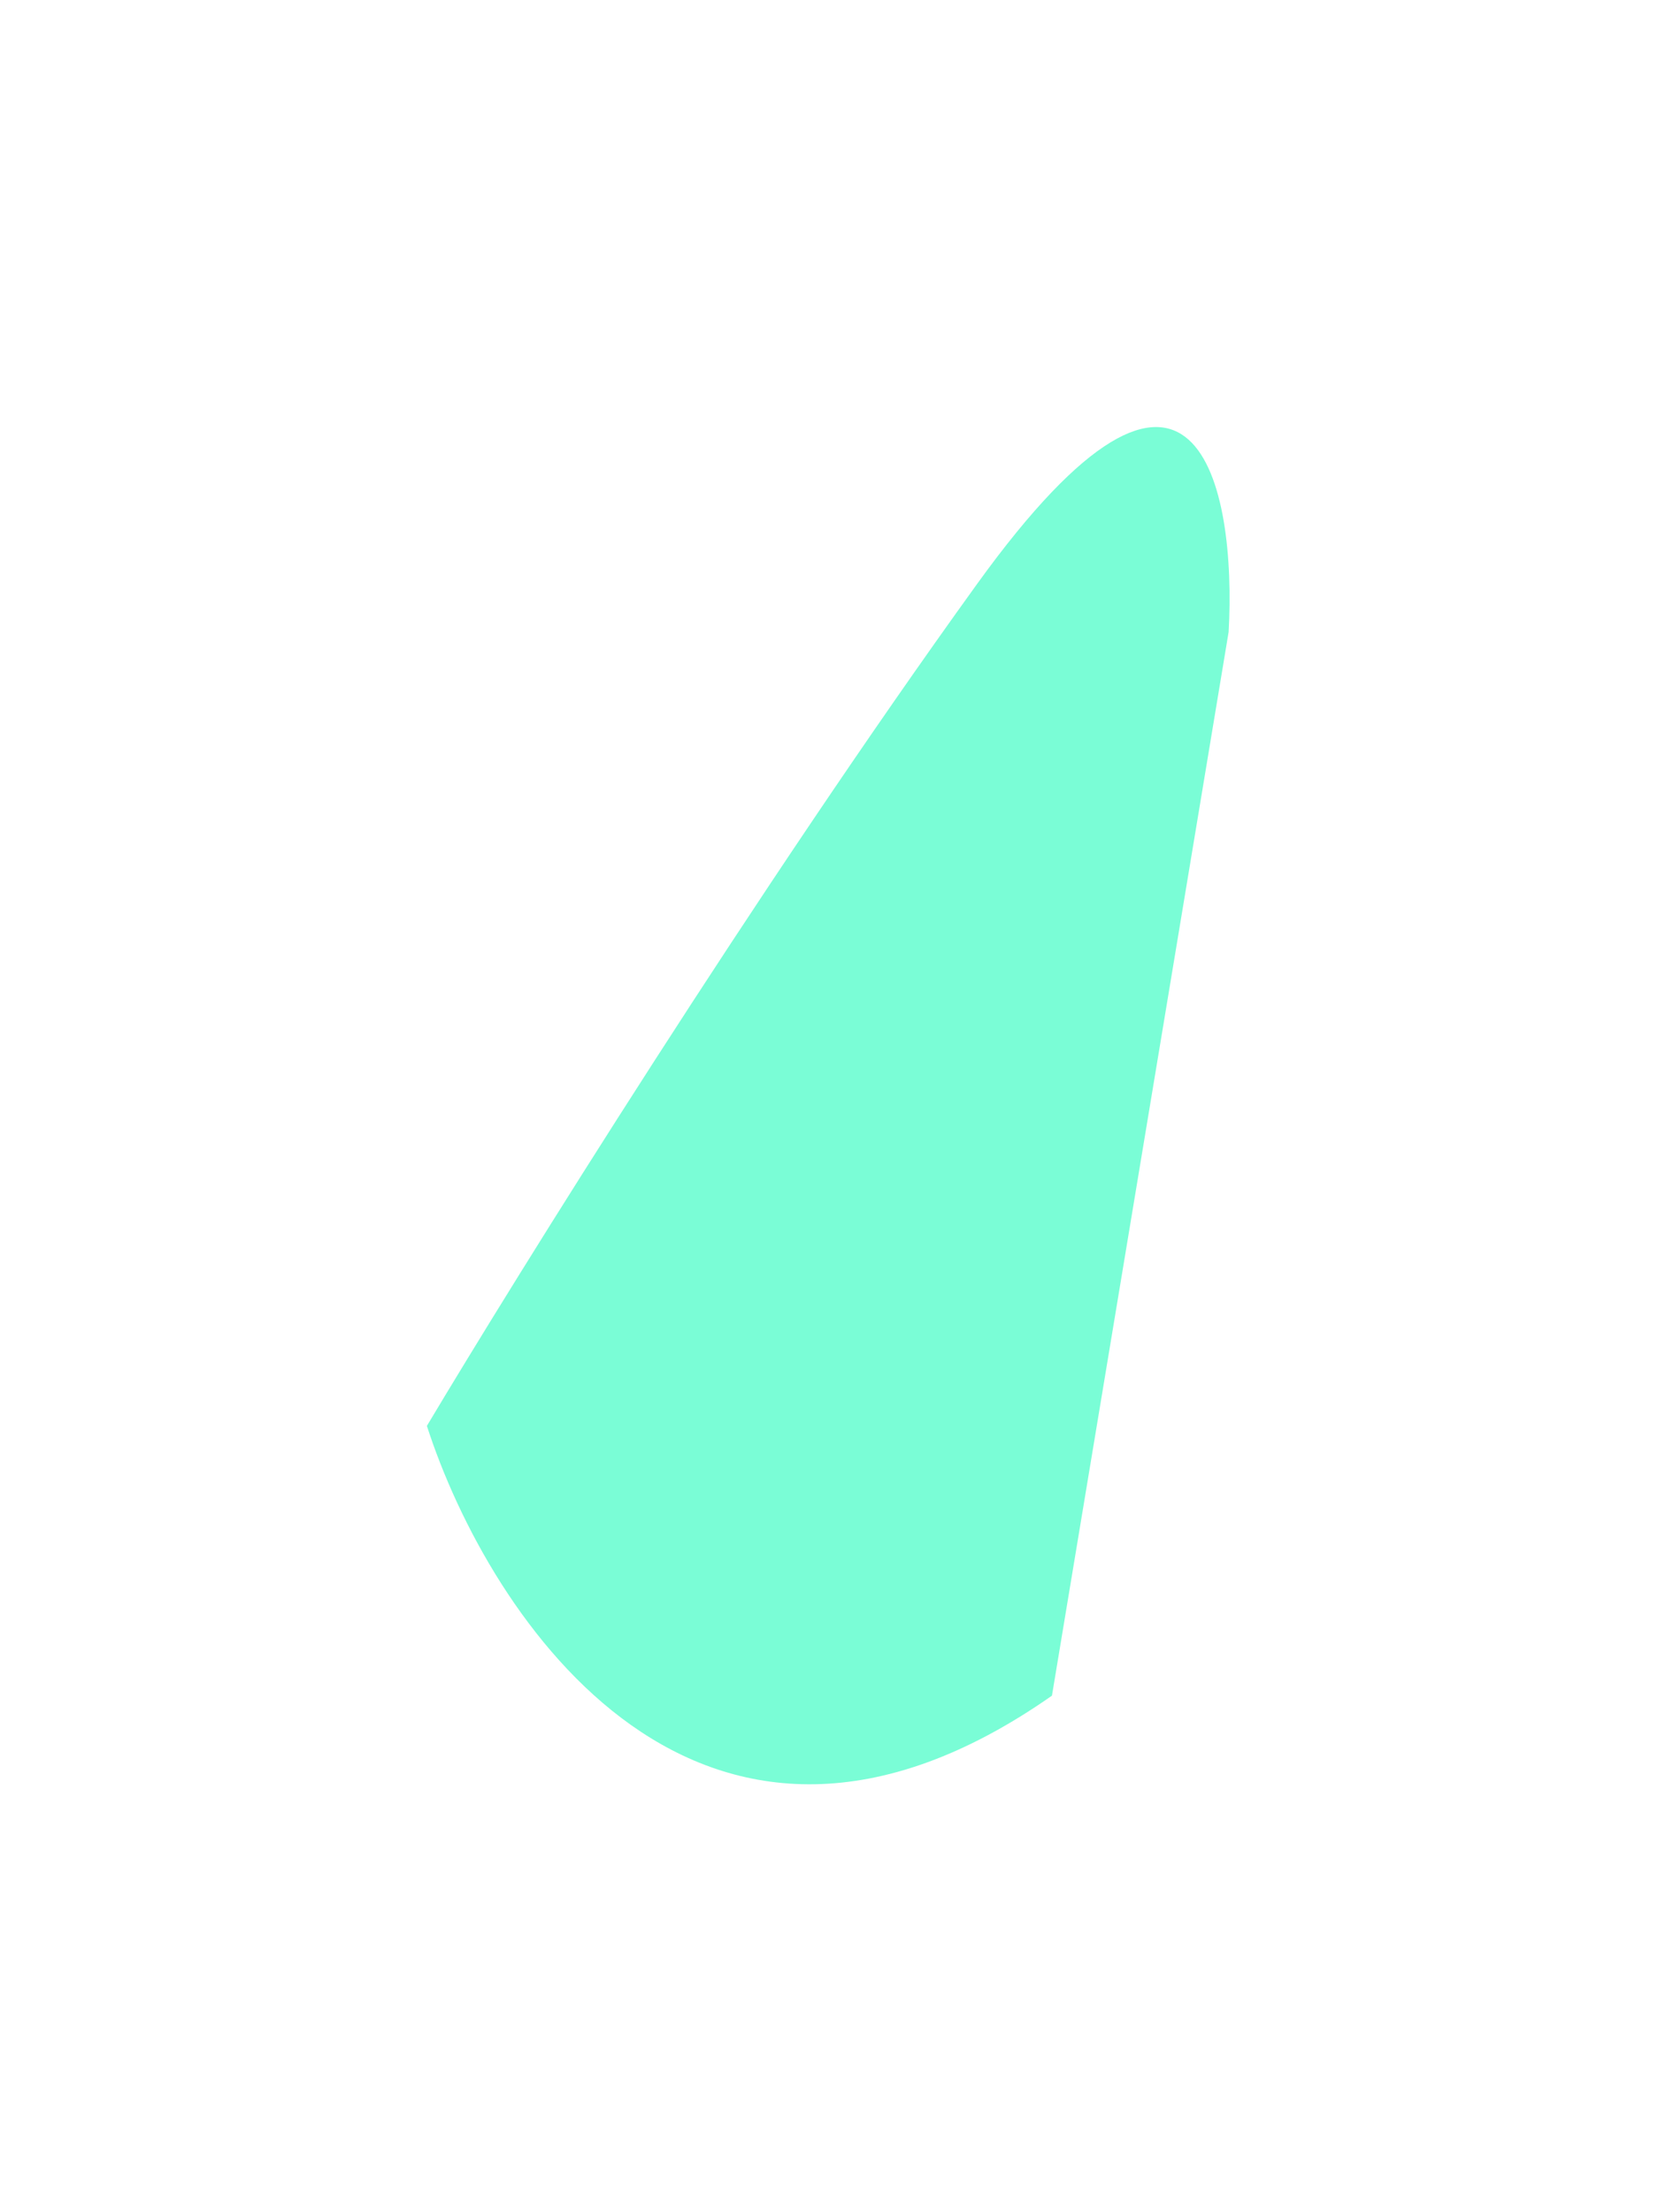 <svg preserveAspectRatio="none" width="100%" height="100%" overflow="visible" style="display: block;" viewBox="0 0 971 1295" fill="none" xmlns="http://www.w3.org/2000/svg">
<g id="Vector 449" filter="url(#filter0_f_165_273)">
<path d="M616.07 992.658C410.486 1136.53 286.363 947.324 250 834.739C303.608 745.008 443.101 520.811 572.209 341.873C701.318 162.935 724.223 286.049 719.537 369.973L616.07 992.658Z" fill="#7AFDD6"/>
</g>
<defs>
<filter id="filter0_f_165_273" x="0" y="7.14059e-07" width="970.093" height="1294.54" filterUnits="userSpaceOnUse" color-interpolation-filters="sRGB">
<feFlood flood-opacity="0" result="BackgroundImageFix"/>
<feBlend mode="normal" in="SourceGraphic" in2="BackgroundImageFix" result="shape"/>
<feGaussianBlur stdDeviation="125" result="effect1_foregroundBlur_165_273"/>
</filter>
</defs>
</svg>
